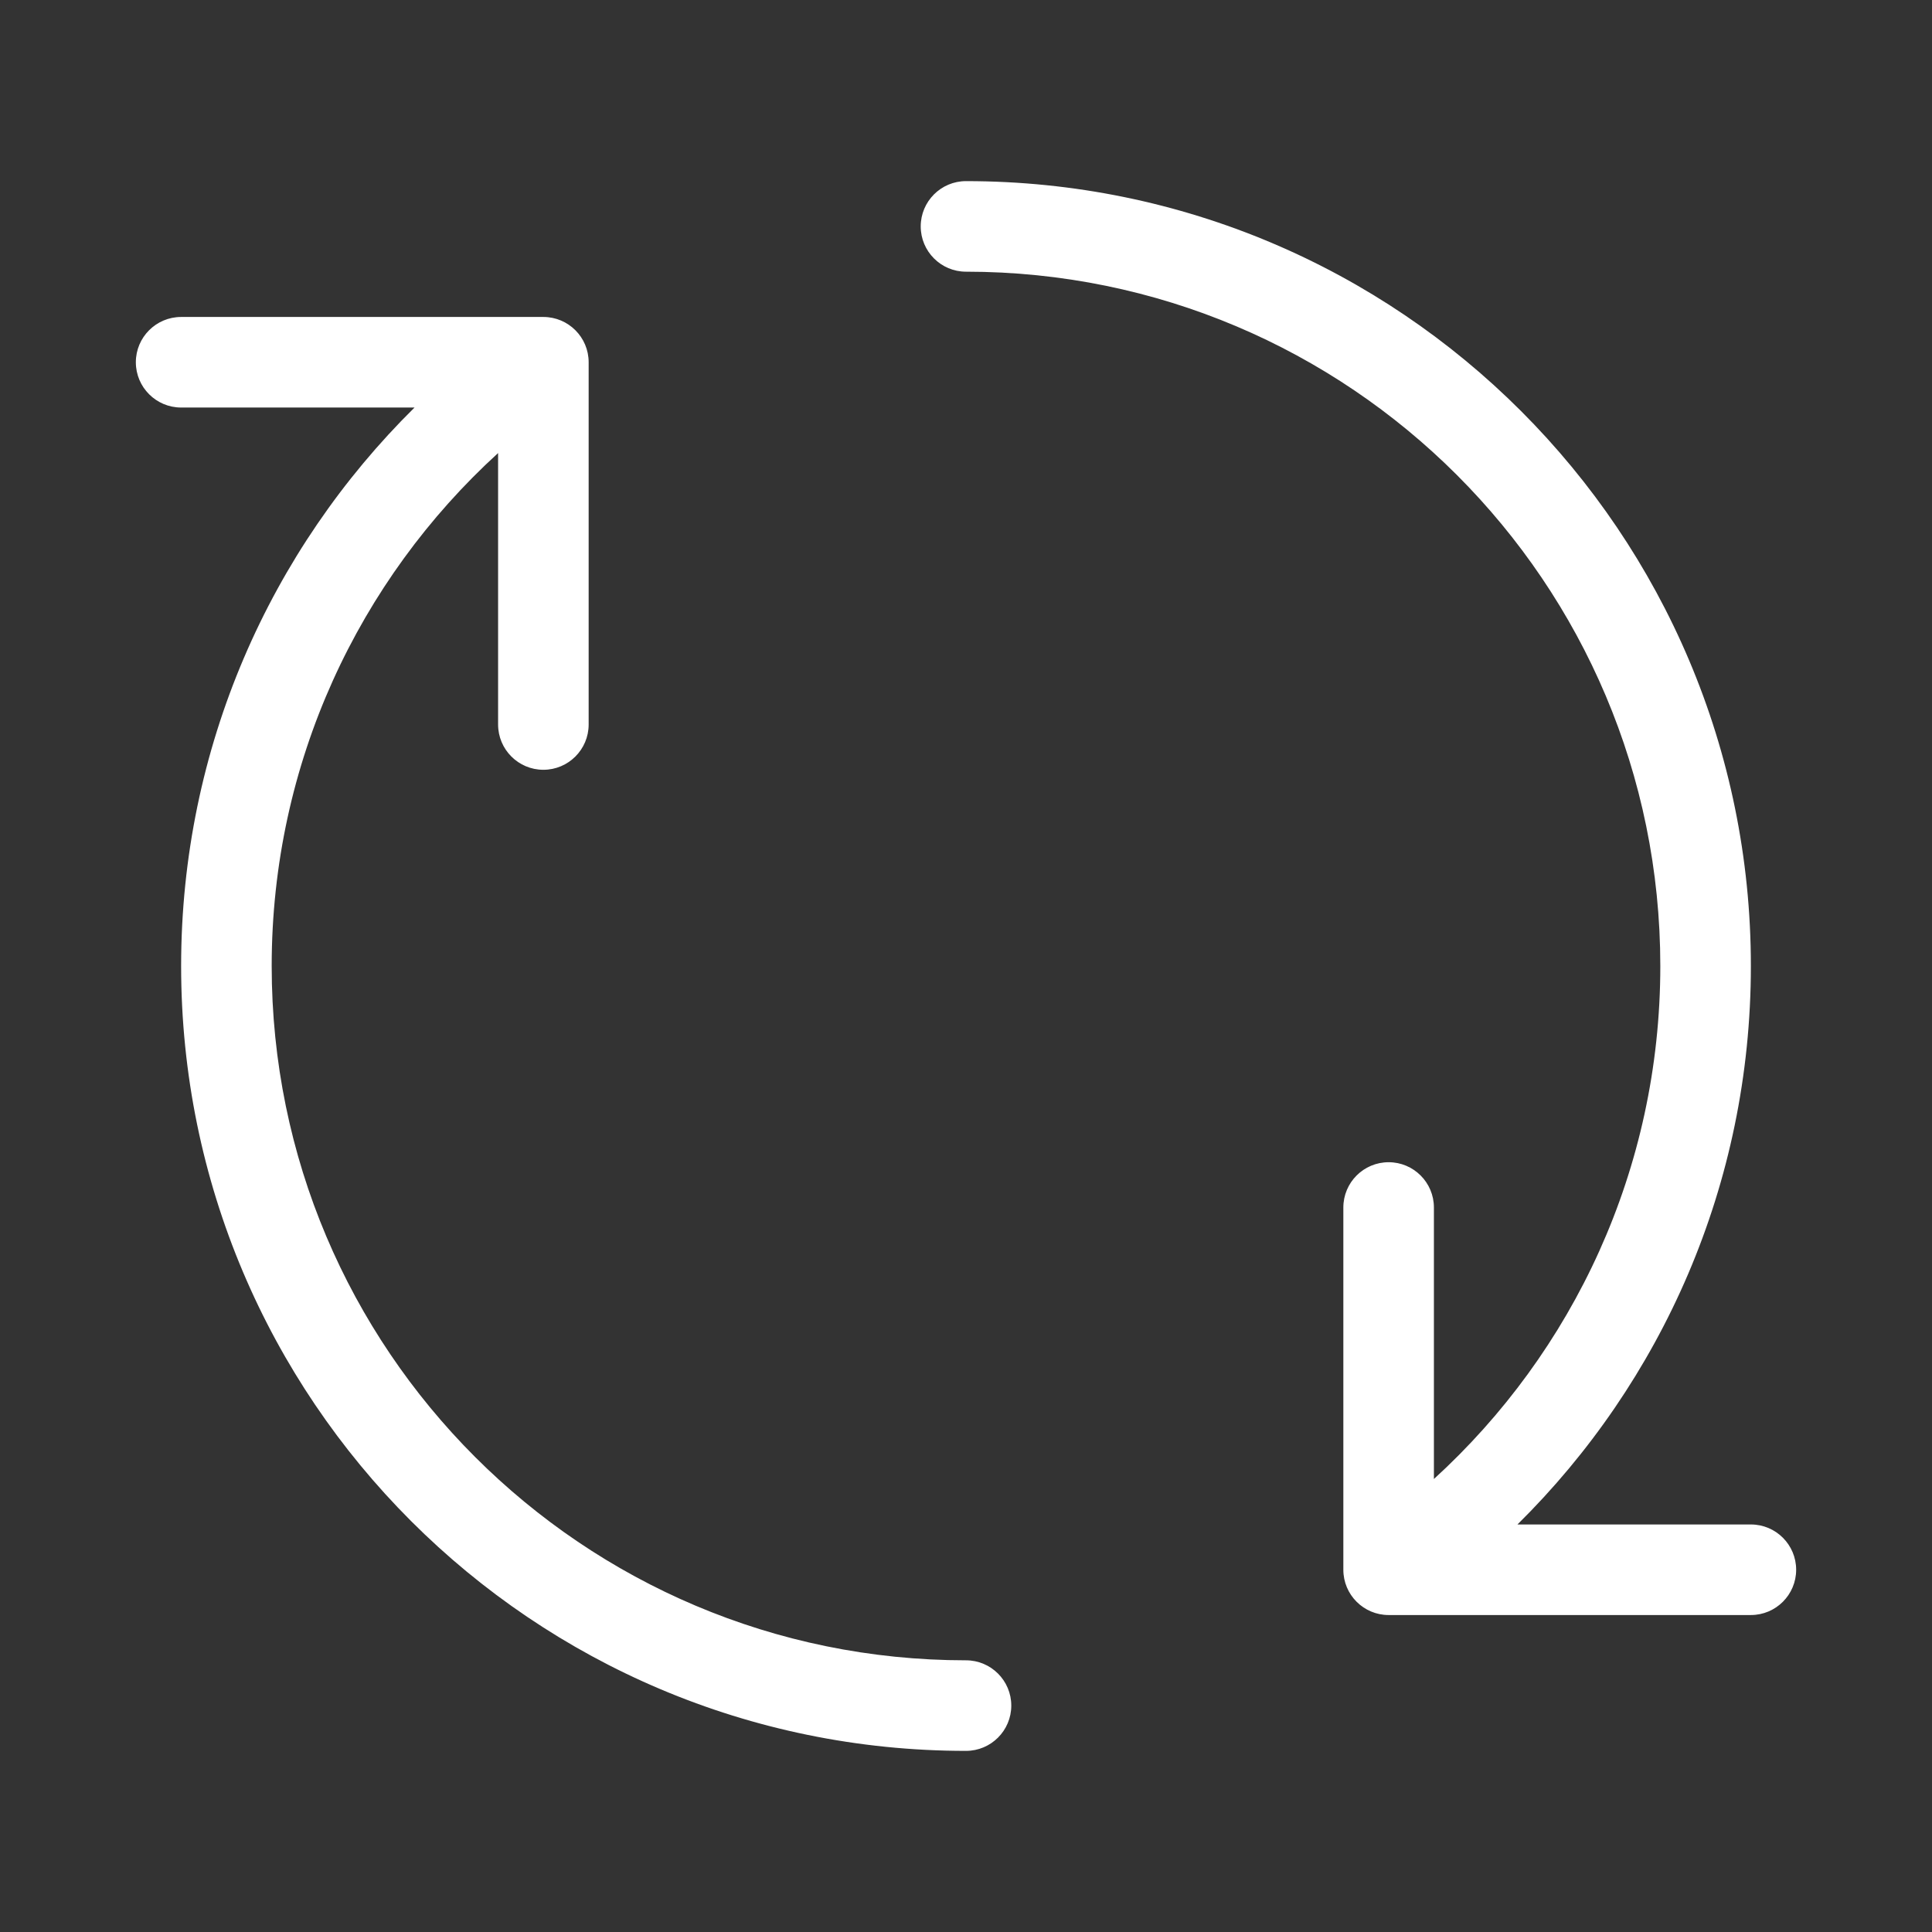 <svg width="32" height="32" viewBox="0 0 32 32" fill="none" xmlns="http://www.w3.org/2000/svg">
<rect x="0" y="0" width="32" height="32" fill="#333333" stroke="none"/>
<path fill-rule="evenodd" clip-rule="evenodd" d="M15.25 3.75C15.25 3.336 15.586 3 16 3C23.18 3 29 8.82 29 16C29 19.62 27.52 22.894 25.134 25.25H29C29.414 25.25 29.75 25.586 29.75 26C29.75 26.414 29.414 26.75 29 26.75H23C22.586 26.75 22.25 26.414 22.25 26V20C22.25 19.586 22.586 19.25 23 19.25C23.414 19.25 23.75 19.586 23.75 20V24.497C26.055 22.393 27.5 19.365 27.5 16C27.5 9.649 22.351 4.5 16 4.5C15.586 4.5 15.25 4.164 15.25 3.75ZM3 6.75H6.866C4.48 9.106 3 12.38 3 16C3 23.18 8.82 29 16 29C16.414 29 16.75 28.664 16.75 28.25C16.75 27.836 16.414 27.5 16 27.5C9.649 27.5 4.5 22.351 4.5 16C4.5 12.635 5.945 9.607 8.25 7.504V12C8.25 12.414 8.586 12.75 9 12.75C9.414 12.75 9.75 12.414 9.75 12V6C9.75 5.586 9.414 5.25 9 5.25H3C2.586 5.25 2.25 5.586 2.25 6C2.25 6.414 2.586 6.75 3 6.75Z" fill="white"/>
</svg>
